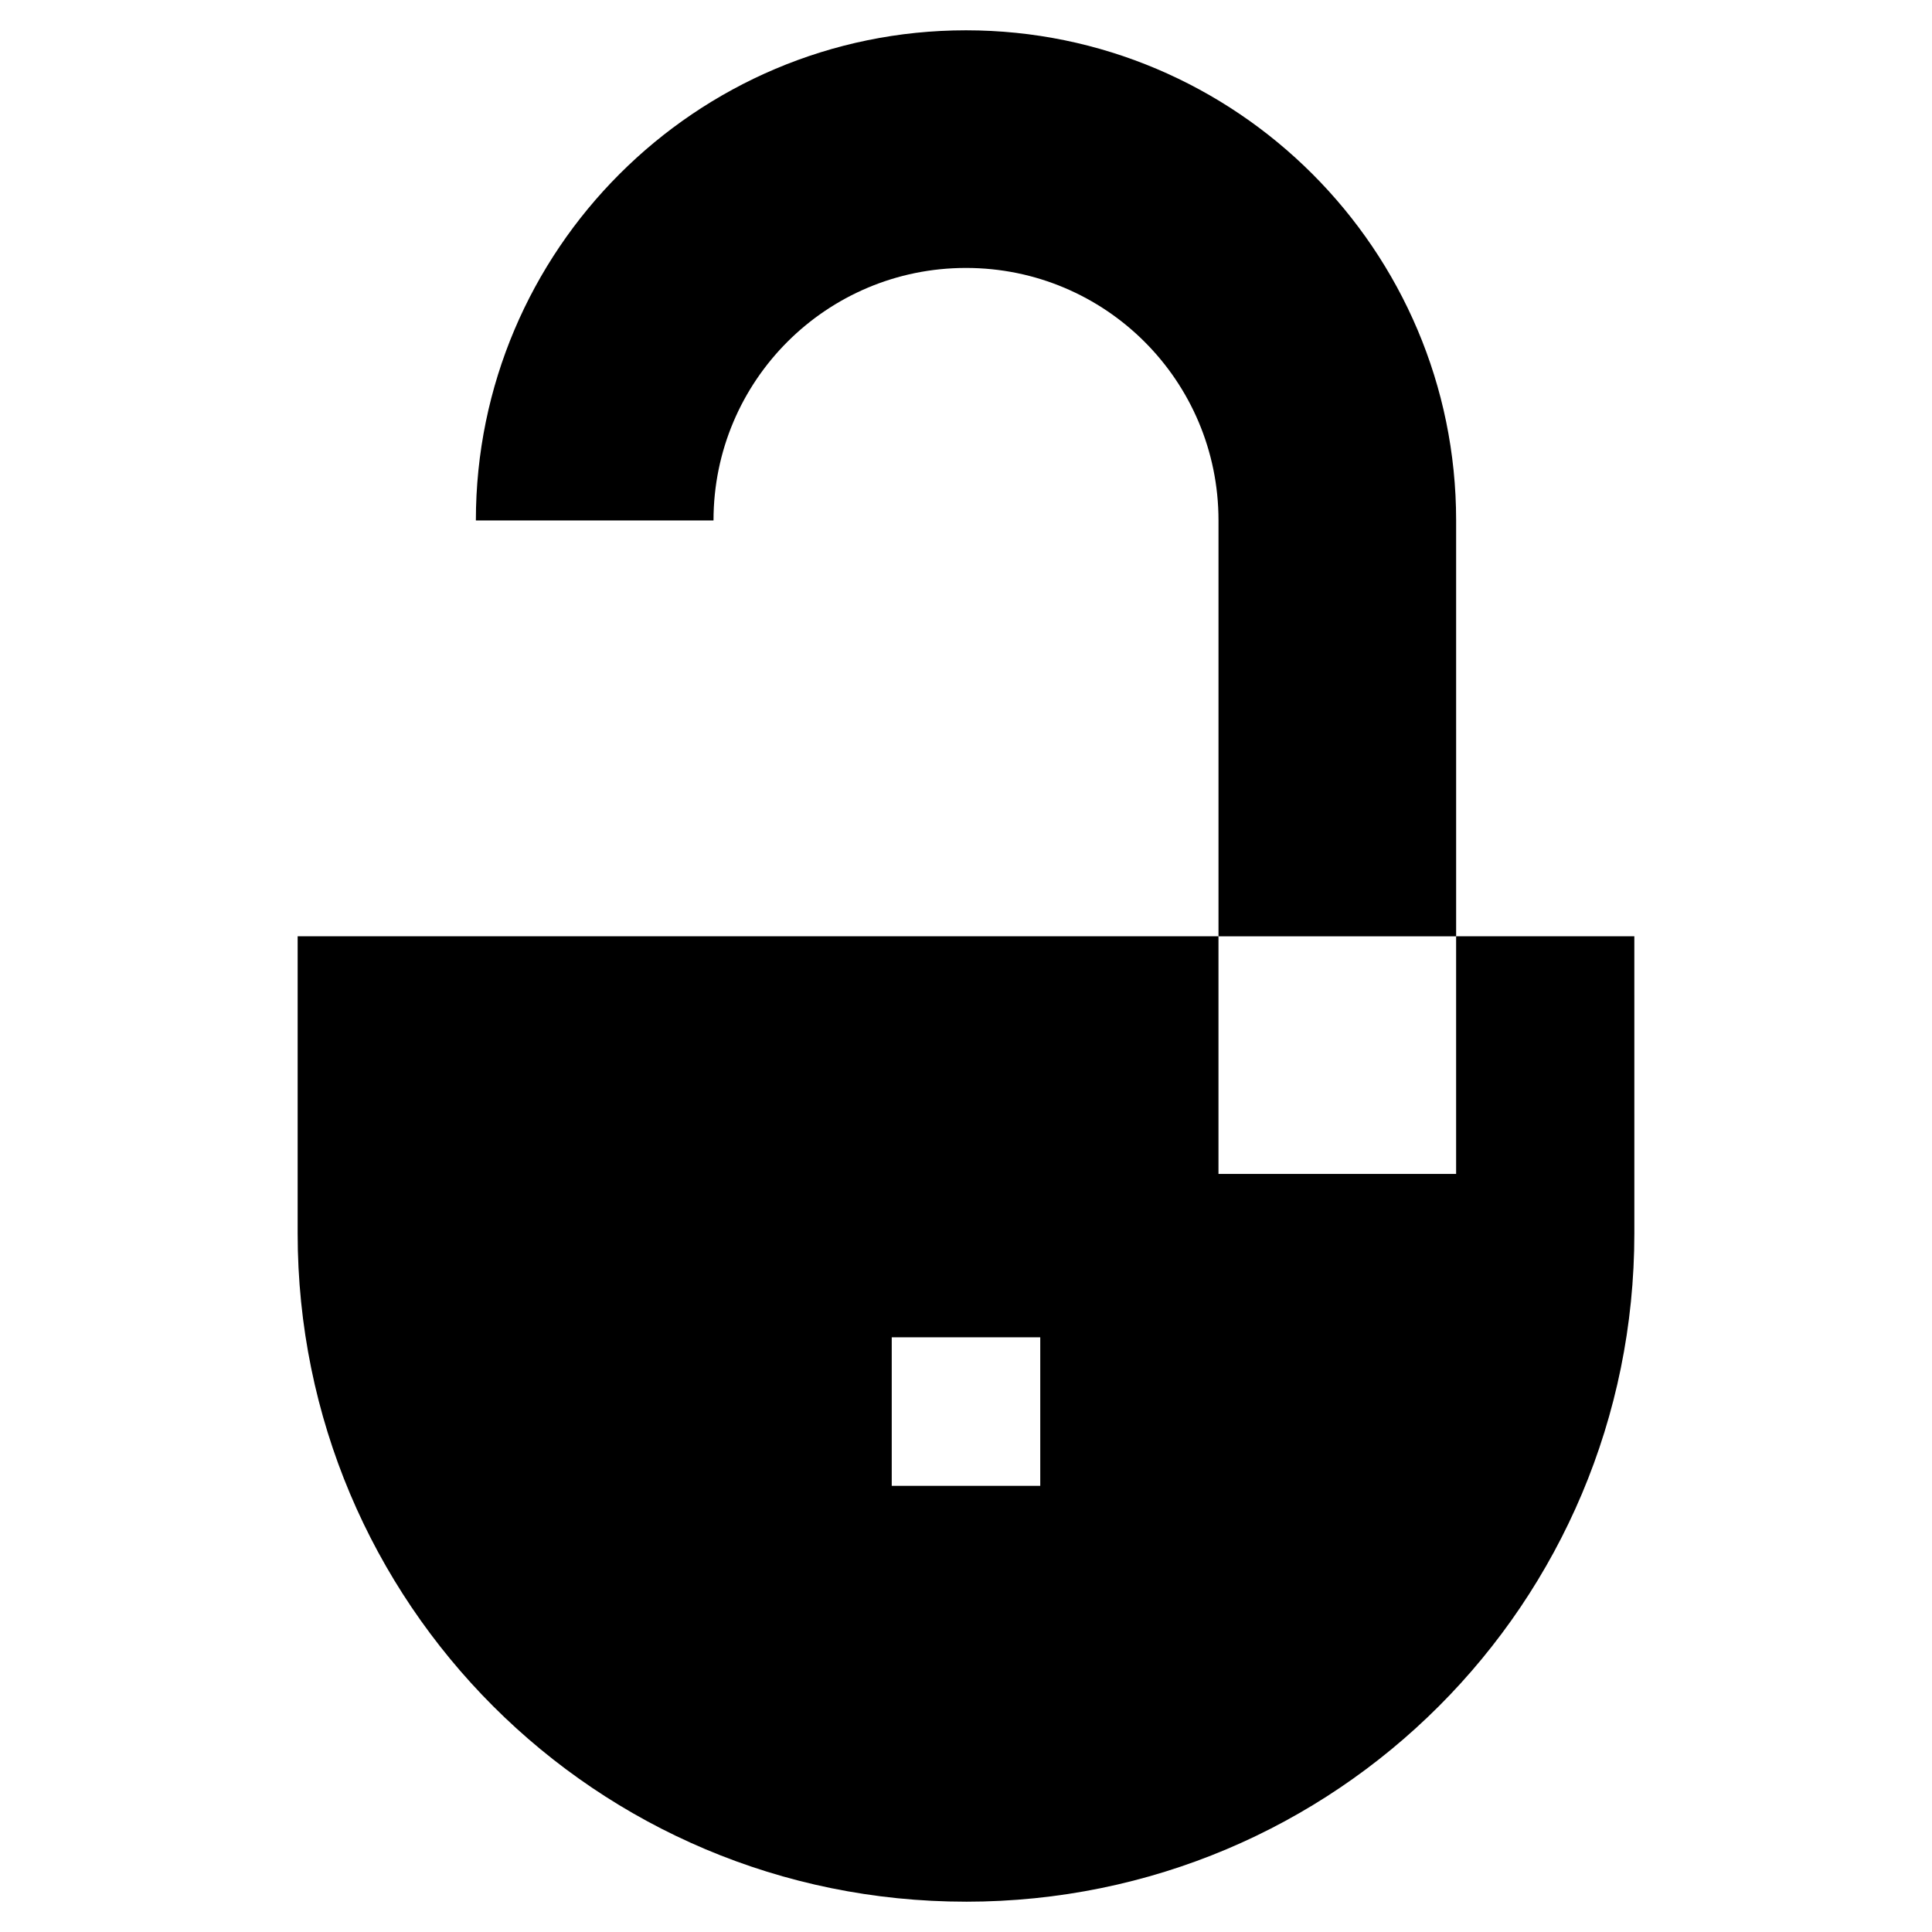<?xml version="1.0" encoding="UTF-8"?>
<!-- Uploaded to: SVG Repo, www.svgrepo.com, Generator: SVG Repo Mixer Tools -->
<svg fill="#000000" width="800px" height="800px" version="1.1" viewBox="144 144 512 512" xmlns="http://www.w3.org/2000/svg">
 <g>
  <path d="m529.89 281.92c0-71.637-58.254-129.89-129.89-129.89-71.637 0-129.89 58.25-129.89 129.89h62.977c0-37 29.914-66.914 66.914-66.914s66.914 29.914 66.914 66.914v110.21h62.977z"/>
  <path d="m400 647.97c98.008 0 177.12-79.113 177.12-177.12l-0.004-78.723h-47.23v62.977h-62.977v-62.977h-244.03v78.719c0 98.008 79.113 177.12 177.12 177.12zm-19.68-149.57h39.359v39.359h-39.359z"/>
 </g>
</svg>